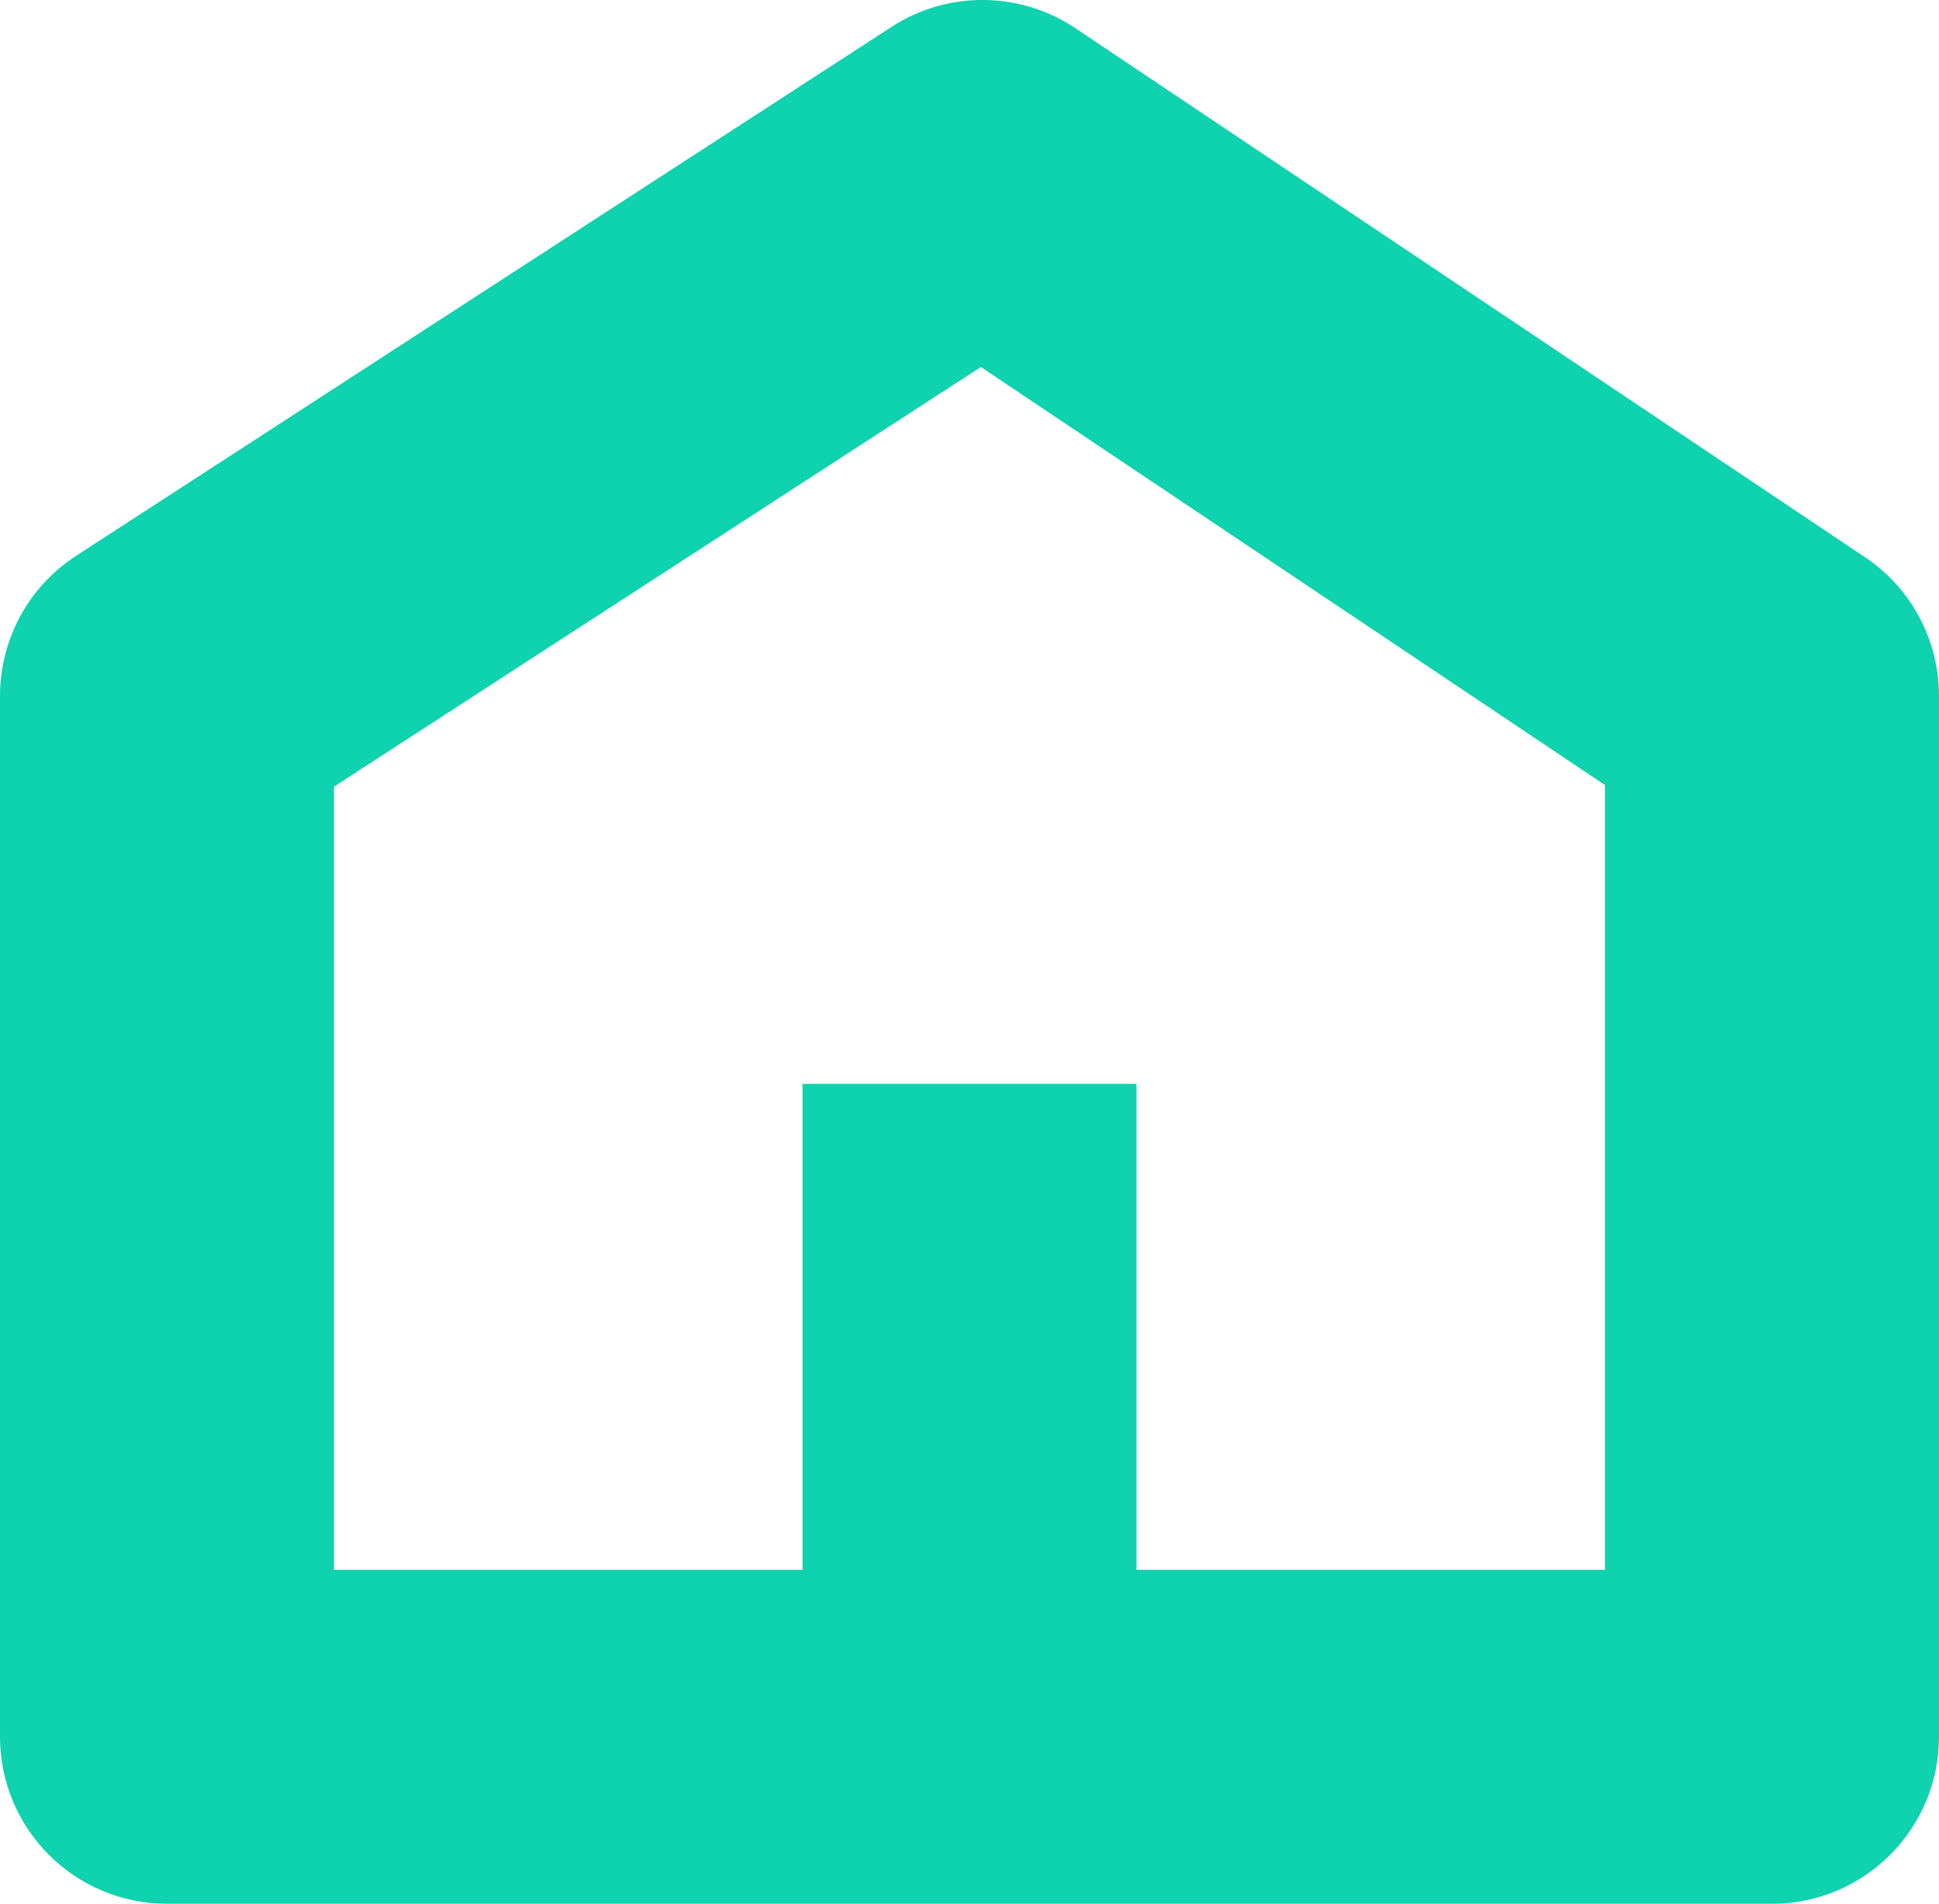 <svg xmlns="http://www.w3.org/2000/svg" id="Layer_2" data-name="Layer 2" viewBox="0 0 266 261.18" width="266" height="261.18"><defs><style>      .cls-1 {        fill: #0fd2ae;      }    </style></defs><g id="Layer_2-2" data-name="Layer 2"><g id="Layer_1-2" data-name="Layer 1-2"><path class="cls-1" d="m220.18,215.37h-64.27v-66.67h-45.82v66.67H45.82v-107.45l88.74-57.57,85.61,57.35v107.67h0Zm35.66-138.93L147.52,3.87c-7.61-5.1-17.53-5.17-25.22-.18L10.44,76.25c-6.51,4.22-10.44,11.46-10.44,19.22v142.8c0,12.65,10.26,22.91,22.91,22.91h220.18c12.66,0,22.91-10.26,22.91-22.91V95.47c0-7.64-3.81-14.78-10.16-19.04"></path></g></g></svg>